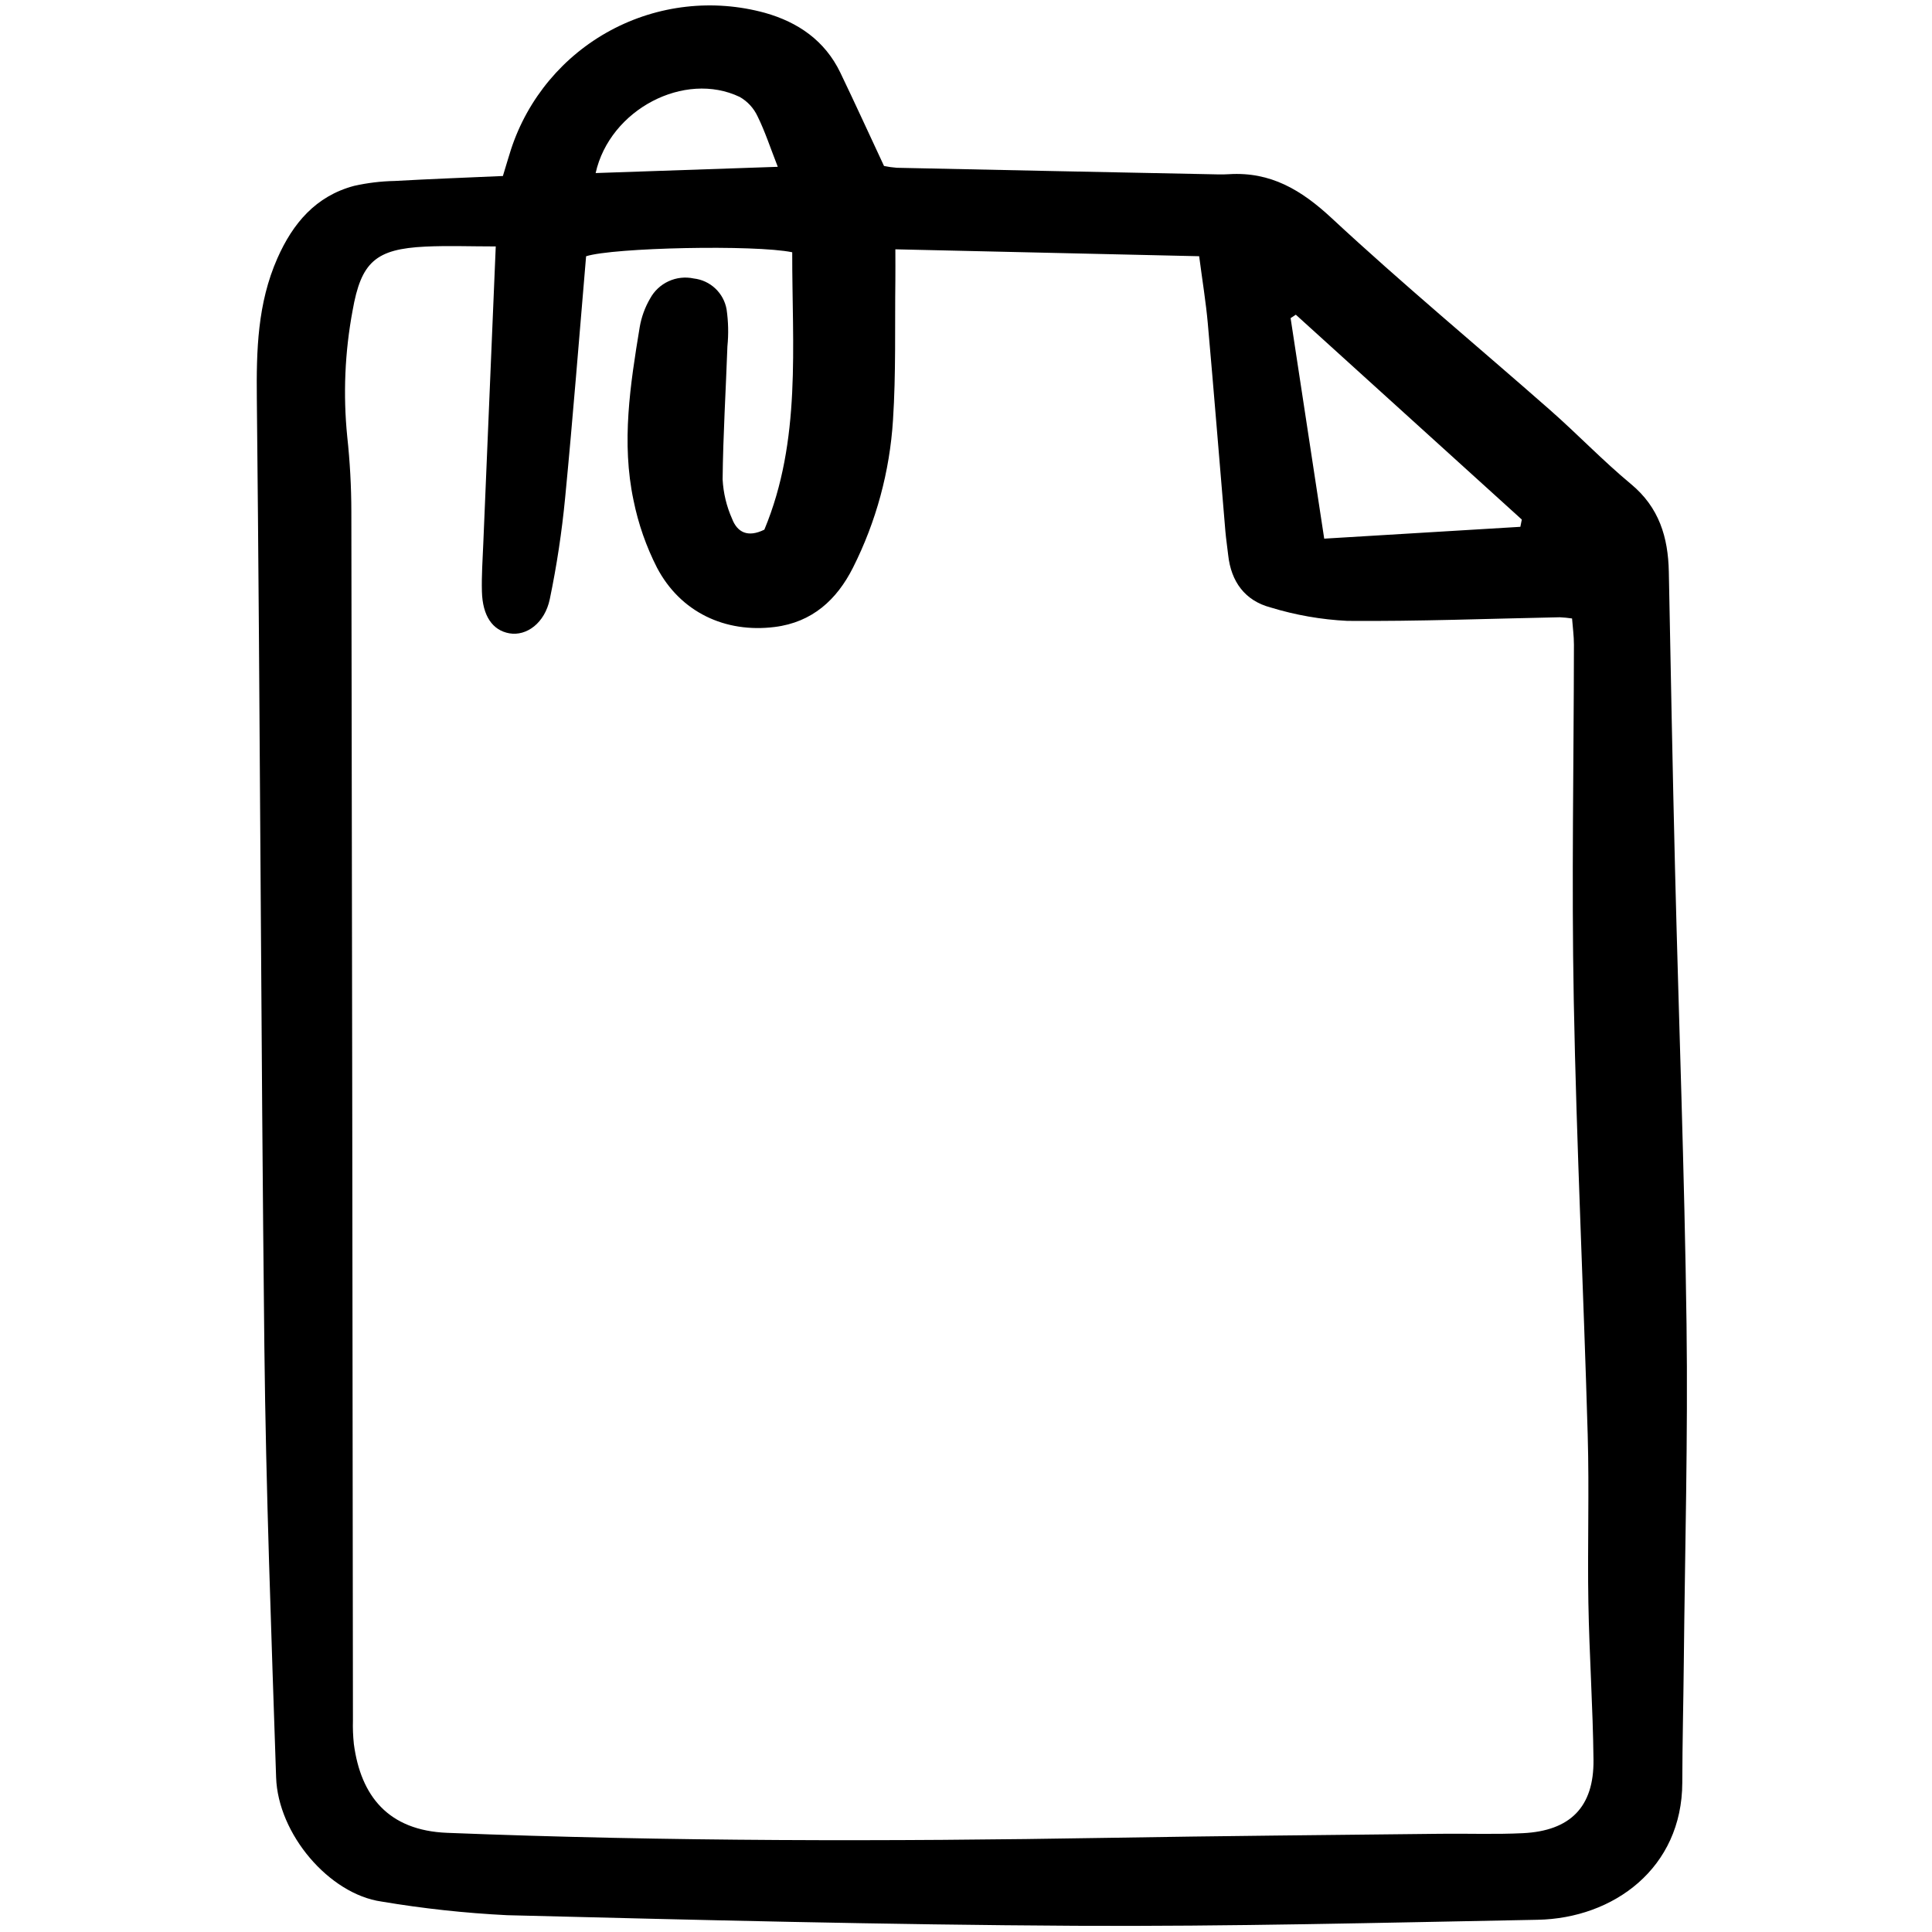 <?xml version="1.0" encoding="utf-8"?>
<!-- Uploaded to: SVG Repo, www.svgrepo.com, Generator: SVG Repo Mixer Tools -->
<svg width="800px" height="800px" viewBox="-24 0 190 190" fill="none" xmlns="http://www.w3.org/2000/svg">
<g clip-path="url(#clip0)">
<path d="M25.456 17.309C25.802 16.174 26.018 15.433 26.253 14.697C27.895 9.68 31.404 5.487 36.052 2.986C40.701 0.485 46.133 -0.131 51.224 1.263C54.488 2.182 57.126 3.998 58.641 7.143C60.091 10.162 61.48 13.203 62.938 16.324C63.353 16.409 63.773 16.468 64.195 16.5C74.41 16.719 84.625 16.929 94.84 17.131C95.513 17.145 96.19 17.175 96.86 17.131C100.963 16.876 103.979 18.681 106.96 21.452C113.943 27.941 121.292 34.036 128.453 40.335C131.147 42.705 133.638 45.316 136.395 47.603C139.168 49.9 140.051 52.842 140.118 56.231C140.31 65.985 140.488 75.74 140.729 85.493C141.098 100.406 141.663 115.315 141.86 130.229C142.006 141.325 141.703 152.427 141.591 163.527C141.552 167.452 141.451 171.377 141.443 175.302C141.424 183.73 134.678 188.657 127.215 188.798C112.068 189.083 96.917 189.47 81.77 189.389C63.137 189.287 44.506 188.815 25.878 188.348C21.732 188.142 17.601 187.693 13.507 187.004C8.378 186.268 3.338 180.378 3.154 174.795C2.688 160.678 2.153 146.559 1.998 132.437C1.656 101.367 1.588 70.295 1.258 39.225C1.207 34.454 1.323 29.835 3.276 25.408C4.796 21.966 7.05 19.284 10.819 18.28C12.13 17.985 13.468 17.823 14.812 17.797C18.274 17.602 21.742 17.474 25.456 17.309ZM24.754 24.235C22.256 24.235 20.041 24.147 17.835 24.252C12.934 24.486 11.515 25.766 10.674 30.549C9.91 34.634 9.734 38.807 10.149 42.943C10.415 45.396 10.55 47.862 10.553 50.33C10.621 89.942 10.673 129.553 10.709 169.165C10.687 169.95 10.718 170.736 10.8 171.518C11.481 176.623 14.176 180.021 19.985 180.248C41.657 181.105 63.329 181.108 85.007 180.739C95.903 180.553 106.798 180.464 117.689 180.341C120.38 180.31 123.079 180.413 125.765 180.282C130.433 180.055 132.76 177.697 132.71 173.074C132.655 167.919 132.297 162.769 132.207 157.613C132.111 152.116 132.301 146.614 132.141 141.119C131.733 126.877 131.04 112.643 130.77 98.399C130.548 86.733 130.773 75.058 130.786 63.388C130.786 62.535 130.666 61.682 130.602 60.823C130.2 60.763 129.795 60.723 129.39 60.704C122.429 60.84 115.467 61.116 108.507 61.06C105.942 60.934 103.402 60.49 100.947 59.738C98.431 59.07 97.067 57.2 96.784 54.588C96.699 53.808 96.576 53.031 96.509 52.249C95.932 45.433 95.386 38.614 94.779 31.8C94.593 29.712 94.249 27.638 93.93 25.198L64.053 24.518C64.053 25.781 64.063 26.654 64.053 27.527C63.995 32.122 64.119 36.732 63.82 41.313C63.502 46.364 62.165 51.299 59.889 55.819C58.293 58.988 55.874 61.2 52.185 61.66C47.305 62.273 42.91 60.195 40.613 55.83C39.548 53.741 38.772 51.517 38.307 49.22C37.095 43.517 37.979 37.83 38.91 32.178C39.079 31.186 39.425 30.232 39.932 29.363C40.338 28.613 40.976 28.015 41.751 27.659C42.526 27.302 43.396 27.207 44.229 27.387C45.021 27.478 45.763 27.821 46.343 28.367C46.924 28.912 47.314 29.631 47.454 30.415C47.63 31.624 47.658 32.85 47.536 34.066C47.382 38.426 47.109 42.783 47.065 47.144C47.135 48.483 47.451 49.798 47.997 51.023C48.505 52.344 49.534 52.895 51.169 52.089C54.827 43.32 53.892 34.003 53.91 24.808C50.234 24.048 36.303 24.345 33.639 25.202C32.964 33.097 32.346 41.032 31.578 48.952C31.257 52.3 30.753 55.627 30.069 58.919C29.575 61.282 27.775 62.577 26.097 62.284C24.44 61.993 23.456 60.577 23.393 58.169C23.352 56.602 23.463 55.029 23.528 53.46C23.93 43.833 24.336 34.199 24.754 24.235ZM125.517 51.809L125.66 51.094L103.436 30.949L102.923 31.285C104.014 38.443 105.105 45.602 106.228 52.973L125.517 51.809ZM52.49 16.405C51.747 14.508 51.232 12.917 50.499 11.434C50.127 10.636 49.517 9.973 48.753 9.536C43.326 6.938 35.975 10.754 34.577 17.019L52.49 16.405Z" fill="#000000"/>
</g>
<defs>
<clipPath id="clip0">
<rect width="141.113" height="189.682" fill="white" transform="translate(0.855 0.259)"/>
</clipPath>
</defs>
</svg>